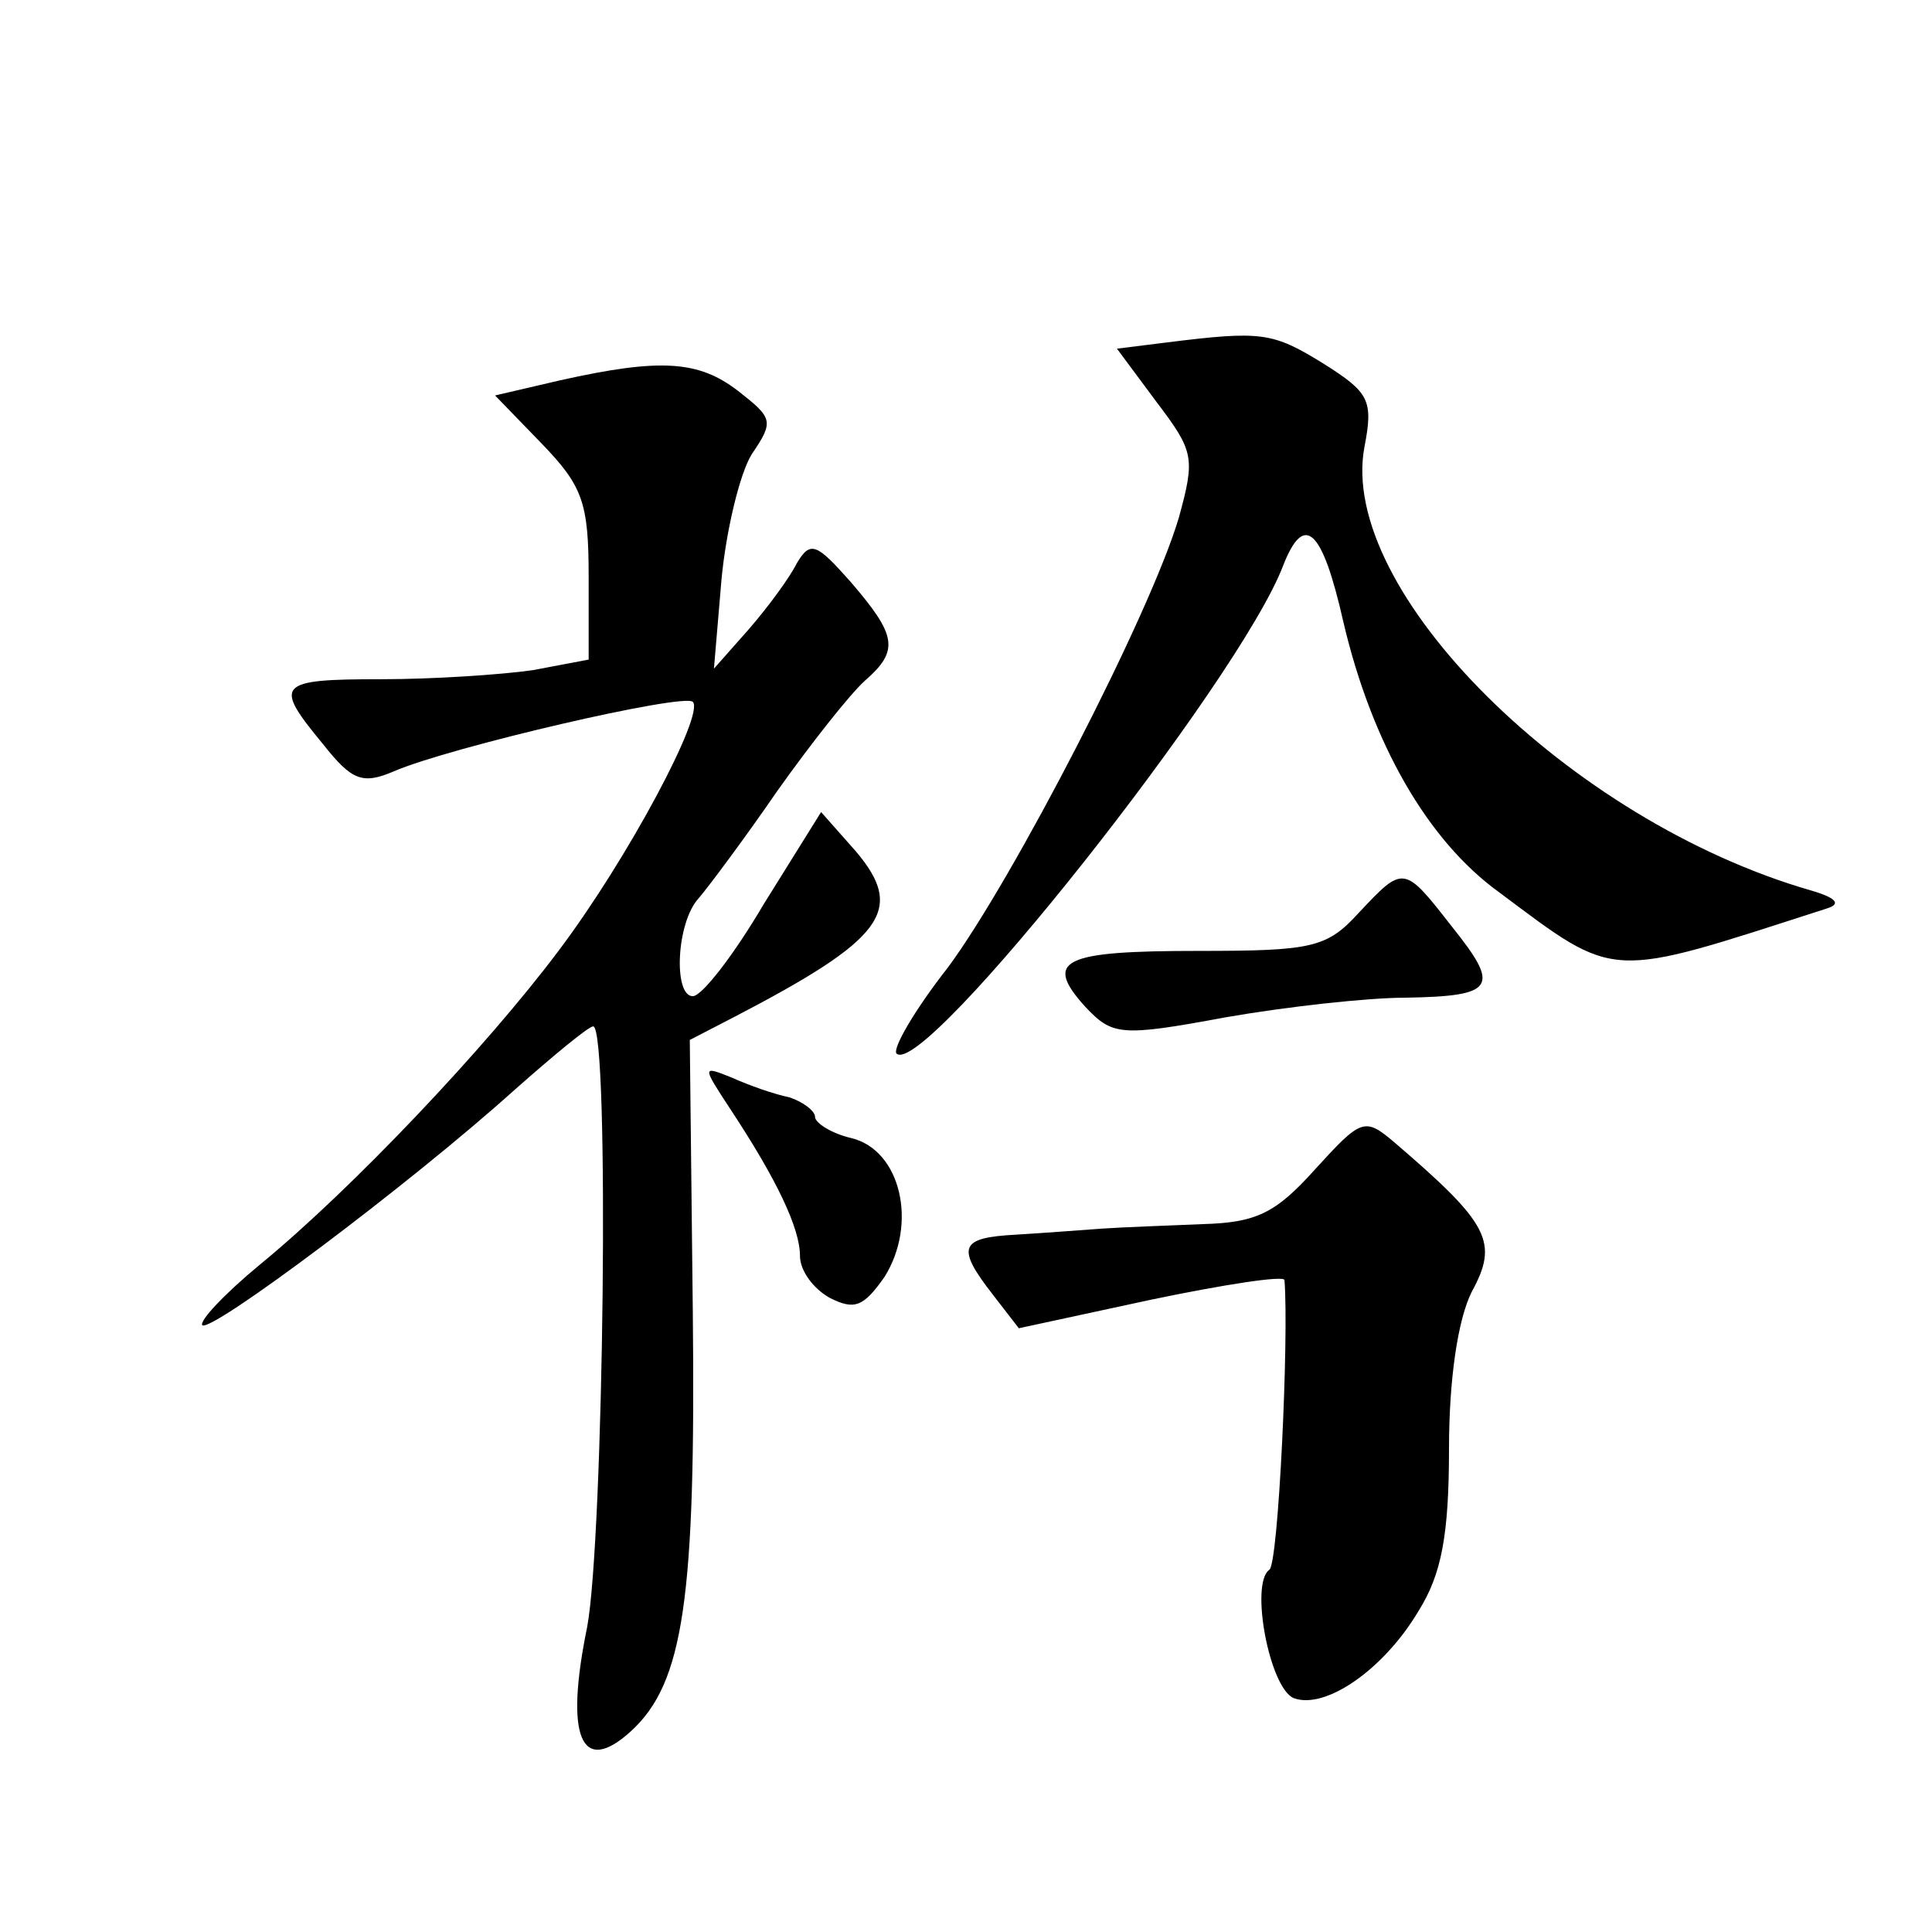 <?xml version="1.0" standalone="no"?>
<!DOCTYPE svg PUBLIC "-//W3C//DTD SVG 20010904//EN"
 "http://www.w3.org/TR/2001/REC-SVG-20010904/DTD/svg10.dtd">
<svg version="1.0" xmlns="http://www.w3.org/2000/svg"
 width="128pt" height="128pt" viewBox="0 0 128 128"
 preserveAspectRatio="xMidYMid meet">
<g transform="translate(0,128) scale(0.1,-0.1)"
fill="#0" stroke="none">
<path d="M772 1053 l-32 -4 26 -35 c25 -33 26 -37 15 -77 -19 -64 -110 -240 -153
-298 -22 -28 -37 -54 -34 -57 18 -17 227 247 256 323 14 36 26 25 40 -37 19 -81
56 -145 103 -179 79 -59 71 -58 217 -11 10 3 7 7 -10 12 -160 46 -314 199 -296
294 6 31 3 36 -27 55 -34 21 -41 22 -105 14z M371 1028 l-43 -10 31 -32 c27 -28
31 -39 31 -88 l0 -55 -37 -7 c-21 -3 -66 -6 -100 -6 -70 0 -72 -3 -39 -43 19 -24
26 -27 47 -18 37 16 192 52 198 46 8 -8 -43 -104 -89 -165 -48 -64 -137 -158 -198
-208 -23 -19 -40 -37 -38 -40 6 -5 137 93 207 156 26 23 49 42 52 42 11 0 7 -339
-4 -398 -15 -73 -4 -99 29 -69 35 32 43 88 41 278 l-2 180 29 15 c100 52 114 71
81 110 l-23 26 -38 -61 c-20 -34 -41 -61 -47 -61 -13 0 -11 49 4 65 6 7 30 39 52
71 22 31 48 64 58 73 23 20 21 30 -9 65 -23 26 -27 28 -36 13 -5 -10 -19 -29 -32
-44 l-23 -26 5 59 c3 32 12 70 20 83 15 22 14 24 -9 42 -26 20 -51 22 -118 7z M900
675 c-21 -23 -31 -25 -106 -25 -90 0 -103 -6 -75 -37 18 -19 23 -20 93 -7 40 7
94 13 119 13 60 1 63 7 31 47 -32 41 -32 41 -62 9z M484 545 c31 -47 46 -79 46
-97 0 -10 9 -22 20 -28 16 -8 22 -6 36 14 22 35 11 84 -22 92 -13 3 -24 10 -24
14 0 4 -8 10 -17 13 -10 2 -27 8 -38 13 -20 8 -20 8 -1 -21z M871 505 c-26 -29
-39 -35 -74 -36 -23 -1 -53 -2 -67 -3 -14 -1 -40 -3 -57 -4 -37 -2 -40 -8 -15 -40
l17 -22 88 19 c48 10 87 16 88 13 3 -38 -4 -188 -10 -192 -13 -9 0 -78 16 -85 21
-8 60 19 83 58 15 24 20 50 20 107 0 47 6 86 15 104 18 33 12 45 -51 99 -20 17
-22 16 -53 -18z"/>
</g>
</svg>
